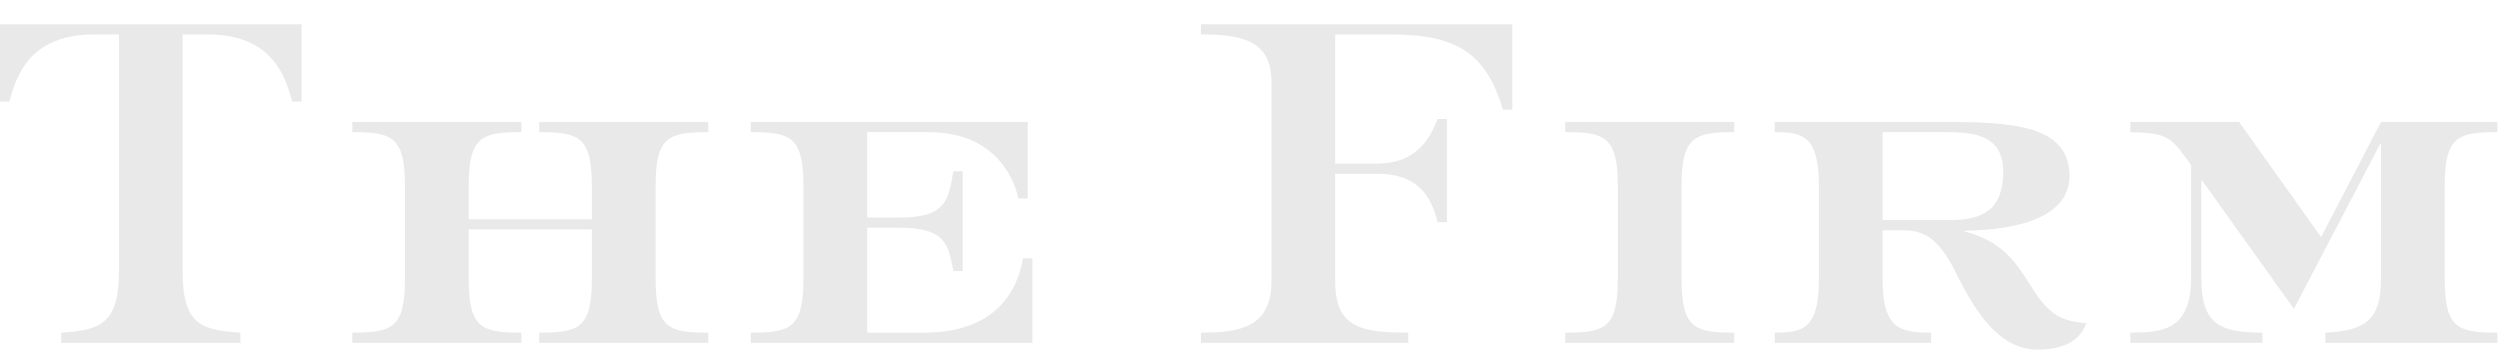 <svg width="206" height="30" viewBox="0 0 206 30" fill="none" xmlns="http://www.w3.org/2000/svg">
<path d="M205.783 27.41V28.25H191.608V27.41C195.038 27.27 196.193 26.22 196.193 22.965V11.87H196.123L189.018 25.45L181.458 14.88H181.388V22.86C181.388 26.605 182.753 27.41 186.428 27.41V28.25H175.543V27.41C178.063 27.375 180.548 27.34 180.548 22.86V13.62C178.903 11.31 178.728 10.96 175.543 10.89V10.05H184.503L191.258 19.535L196.193 10.05H205.783V10.89C202.528 10.89 201.443 11.24 201.443 15.335V22.965C201.443 27.06 202.528 27.41 205.783 27.41Z" fill="#E9E9E9"/>
<path d="M155.127 18.135H160.692C163.387 18.135 165.067 17.26 165.067 14.145C165.067 10.89 162.197 10.89 160.132 10.89H155.127V18.135ZM146.237 10.05H160.132C165.662 10.05 170.527 10.26 170.527 14.495C170.527 18.59 164.402 18.975 161.882 19.01V19.08C166.572 20.27 166.782 23.735 168.987 25.625C169.722 26.255 170.492 26.5 171.927 26.64C171.542 27.585 170.702 28.81 167.867 28.81C164.402 28.81 162.372 24.89 161.112 22.37C159.572 19.325 158.312 18.975 156.667 18.975H155.127V22.965C155.127 27.06 156.492 27.41 159.117 27.41V28.25H146.237V27.41C148.617 27.41 149.877 27.06 149.877 22.965V15.335C149.877 11.24 148.617 10.89 146.237 10.89V10.05Z" fill="#E9E9E9"/>
<path d="M142.9 27.41V28.25H128.97V27.41C132.225 27.41 133.31 27.06 133.31 22.965V15.335C133.31 11.24 132.225 10.89 128.97 10.89V10.05H142.9V10.89C139.645 10.89 138.56 11.24 138.56 15.335V22.965C138.56 27.06 139.645 27.41 142.9 27.41Z" fill="#E9E9E9"/>
<path d="M116.04 27.41V28.25H98.96V27.41C102.215 27.41 104.77 26.955 104.77 23.14V6.76C104.77 3.26 102.215 2.84 98.96 2.84V2H124.615V9.035H123.845C122.48 4.52 120.205 2.84 114.675 2.84H110.02V13.48H113.52C116.88 13.445 117.895 11.205 118.455 9.805H119.225V18.31H118.455C117.965 16.245 116.88 14.32 113.52 14.32H110.02V23.14C110.02 26.955 112.05 27.41 116.04 27.41Z" fill="#E9E9E9"/>
<path d="M85.069 21.285V28.25H61.864V27.41C65.119 27.41 66.204 27.06 66.204 22.965V15.335C66.204 11.24 65.119 10.89 61.864 10.89V10.05H84.684V16.35H83.914C83.529 14.53 81.849 10.89 76.529 10.89H71.454V17.925H74.149C77.964 17.925 78.139 16.49 78.559 14.11H79.329V22.335H78.559C78.139 20.2 77.964 18.765 74.149 18.765H71.454V27.41H76.144C82.059 27.41 83.844 23.945 84.299 21.285H85.069Z" fill="#E9E9E9"/>
<path d="M58.36 27.41V28.25H44.43V27.41C47.685 27.41 48.77 27.06 48.77 22.965V18.905H38.62V22.965C38.62 27.06 39.705 27.41 42.96 27.41V28.25H29.03V27.41C32.285 27.41 33.37 27.06 33.37 22.965V15.335C33.37 11.24 32.285 10.89 29.03 10.89V10.05H42.96V10.89C39.705 10.89 38.62 11.24 38.62 15.335V18.065H48.77V15.335C48.77 11.24 47.685 10.89 44.43 10.89V10.05H58.36V10.89C55.105 10.89 54.02 11.24 54.02 15.335V22.965C54.02 27.06 55.105 27.41 58.36 27.41Z" fill="#E9E9E9"/>
<path d="M19.81 27.41V28.25H5.04V27.41C8.085 27.2 9.8 26.815 9.8 22.44V2.84H7.735C2.38 2.84 1.33 6.34 0.77 8.37H0V2H24.85V8.37H24.08C23.52 6.34 22.47 2.84 17.115 2.84H15.05V22.44C15.05 26.815 16.695 27.2 19.81 27.41Z" fill="#E9E9E9"/>
</svg>
